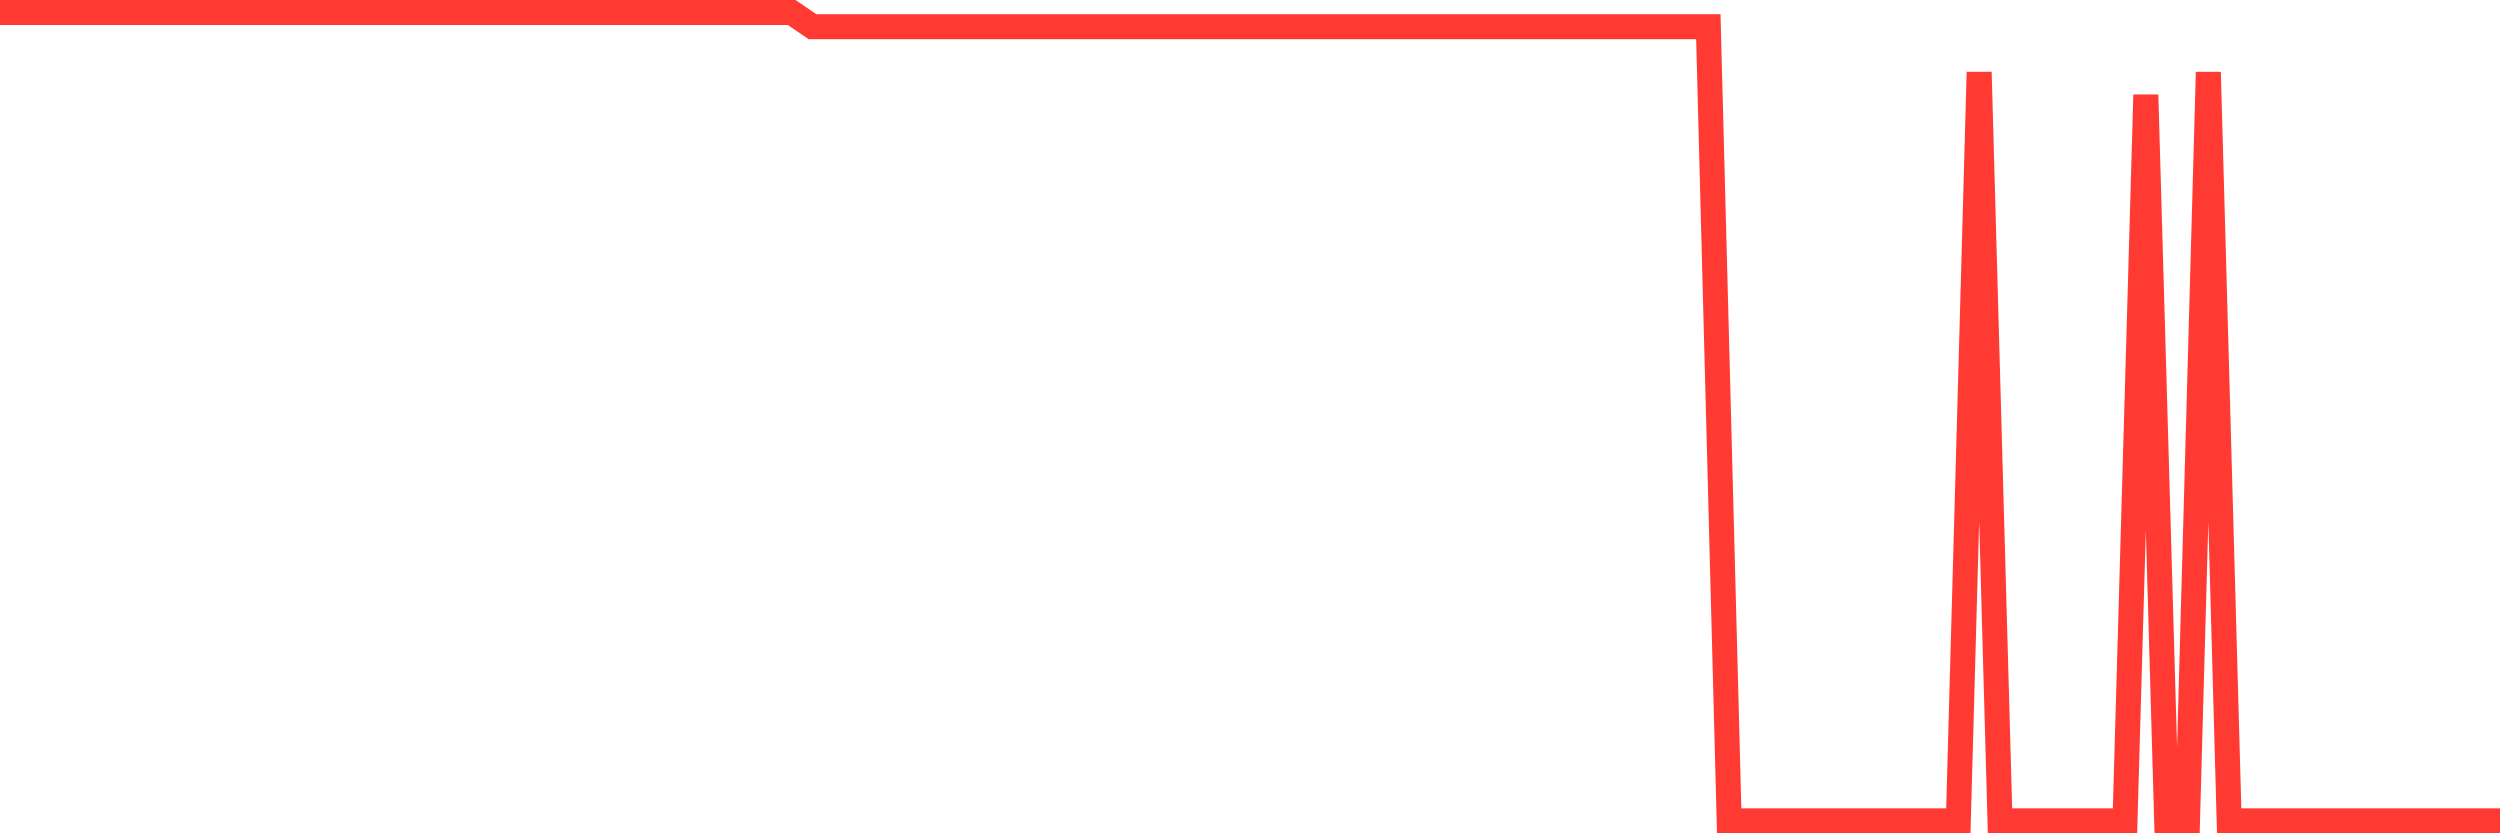 <svg
  xmlns="http://www.w3.org/2000/svg"
  xmlns:xlink="http://www.w3.org/1999/xlink"
  width="120"
  height="40"
  viewBox="0 0 120 40"
  preserveAspectRatio="none"
>
  <polyline
    points="0,0.6 1,0.6 2,0.6 3,0.6 4,0.6 5,0.6 6,0.6 7,0.6 8,0.6 9,0.6 10,0.6 11,0.6 12,0.6 13,0.6 14,0.6 15,0.6 16,0.6 17,0.6 18,0.6 19,0.6 20,0.6 21,0.6 22,0.6 23,0.6 24,0.6 25,0.6 26,0.6 27,0.6 28,0.6 29,0.6 30,0.6 31,0.6 32,0.6 33,0.6 34,0.6 35,0.6 36,0.6 37,0.6 38,0.6 39,1.283 40,1.283 41,1.283 42,1.283 43,1.283 44,1.283 45,1.283 46,1.283 47,1.283 48,1.283 49,1.283 50,1.283 51,1.283 52,1.283 53,1.283 54,1.283 55,1.283 56,1.283 57,1.283 58,1.283 59,1.283 60,1.283 61,1.283 62,1.283 63,1.283 64,1.283 65,1.283 66,1.283 67,1.283 68,1.283 69,1.283 70,1.283 71,1.283 72,1.283 73,1.283 74,1.283 75,1.283 76,1.283 77,1.283 78,1.283 79,1.283 80,1.283 81,1.283 82,1.283 83,39.4 84,39.4 85,39.4 86,39.4 87,39.4 88,39.4 89,39.4 90,39.4 91,39.4 92,39.4 93,39.4 94,39.4 95,3.462 96,39.4 97,39.4 98,39.4 99,39.4 100,39.4 101,39.4 102,39.4 103,4.55 104,39.4 105,39.4 106,3.462 107,39.4 108,39.4 109,39.4 110,39.4 111,39.4 112,39.4 113,39.4 114,39.4 115,39.4 116,39.4 117,39.4 118,39.4 119,39.4 120,39.4"
    fill="none"
    stroke="#ff3a33"
    stroke-width="1.2"
  >
  </polyline>
</svg>